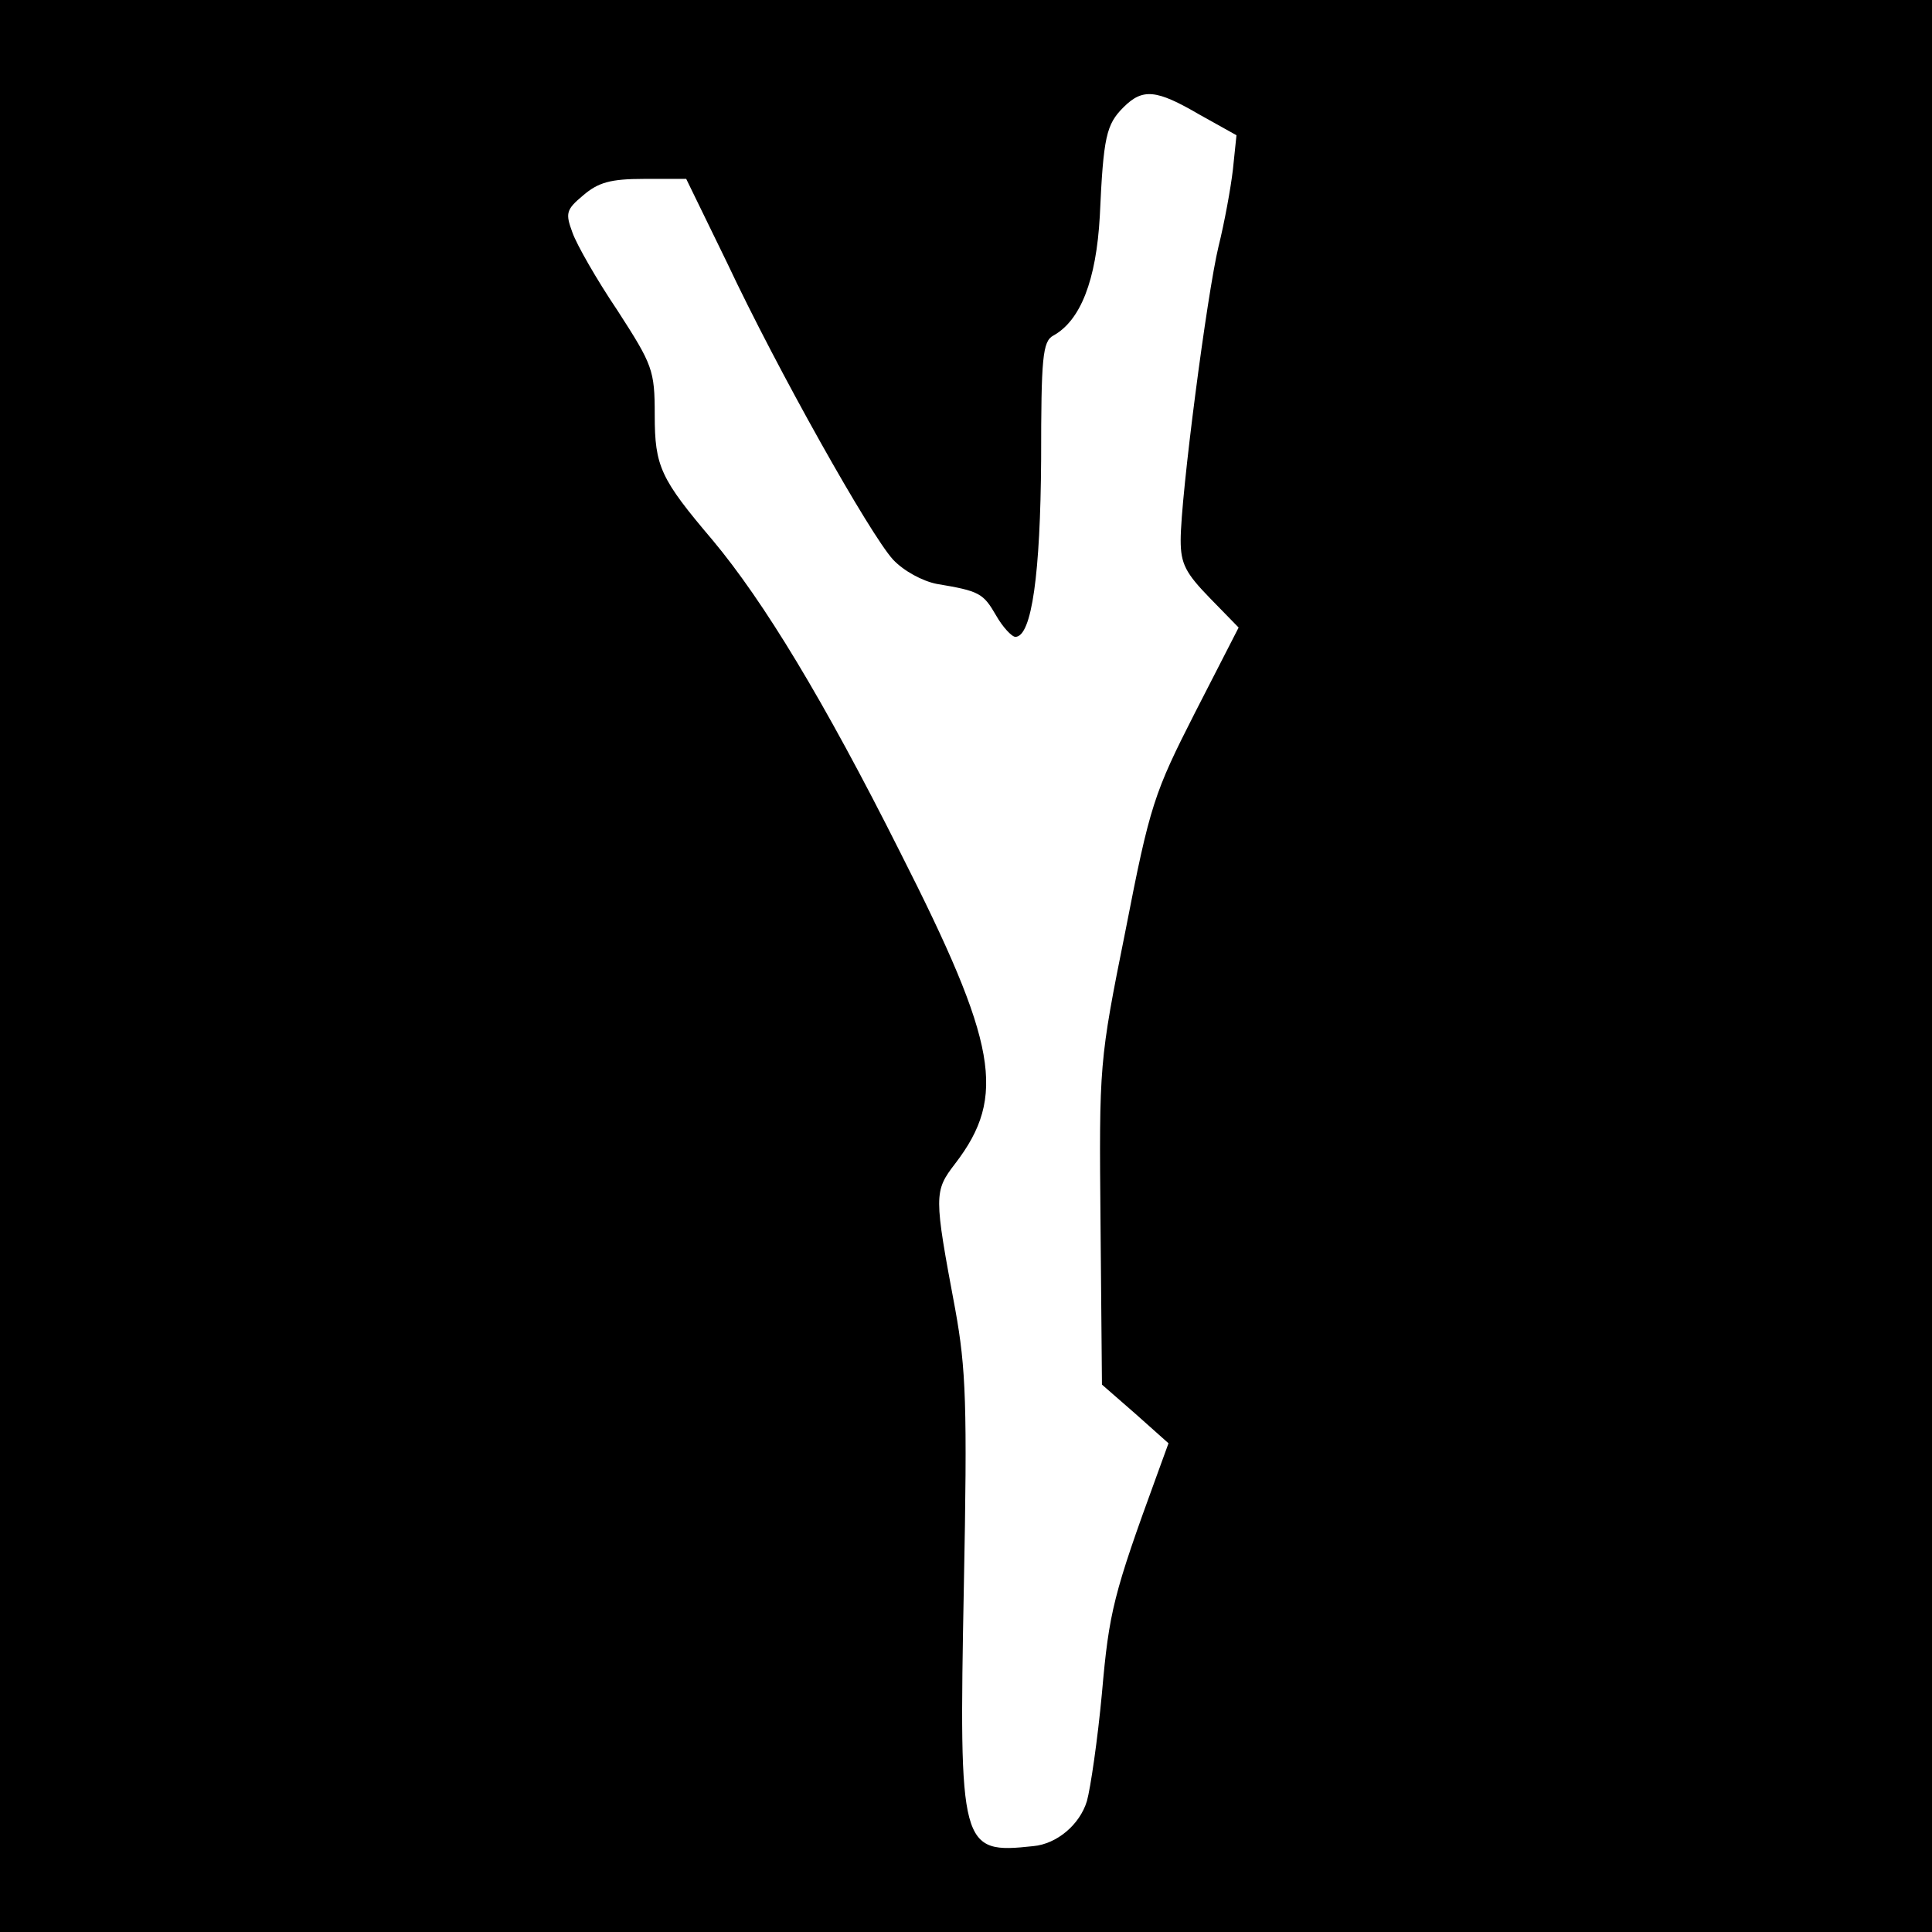 <?xml version="1.0" standalone="no"?>
<!DOCTYPE svg PUBLIC "-//W3C//DTD SVG 20010904//EN"
 "http://www.w3.org/TR/2001/REC-SVG-20010904/DTD/svg10.dtd">
<svg version="1.0" xmlns="http://www.w3.org/2000/svg"
 width="270pt" height="270pt" viewBox="0 0 270 270"
 preserveAspectRatio="xMidYMid meet">
<g transform="translate(0,270) scale(0.1,-0.1)"
fill="#000000" stroke="none">
<path d="M0 1350 l0 -1350 1350 0 1350 0 0 1350 0 1350 -1350 0 -1350 0 0
-1350z m1676 1190 l52 -29 -5 -48 c-3 -26 -12 -75 -20 -107 -16 -66 -53 -349
-53 -411 0 -33 7 -46 41 -81 l40 -41 -61 -119 c-57 -112 -63 -129 -97 -304
-37 -184 -37 -187 -35 -410 l2 -225 47 -41 46 -41 -16 -44 c-61 -167 -67 -191
-77 -305 -6 -65 -16 -133 -21 -151 -10 -33 -42 -60 -75 -63 -102 -11 -104 -4
-97 363 5 254 3 304 -12 387 -30 160 -30 165 0 204 72 94 59 167 -77 435 -107
213 -191 351 -262 436 -73 86 -81 103 -81 175 0 63 -3 70 -52 146 -29 43 -57
92 -63 109 -10 27 -9 32 15 52 21 18 38 23 85 23 l59 0 57 -117 c71 -151 200
-380 232 -415 15 -16 41 -30 61 -34 60 -10 65 -13 83 -44 9 -16 22 -30 27 -30
23 0 35 89 36 248 0 142 2 165 17 173 38 21 60 77 65 167 5 111 9 128 33 152
27 27 46 25 106 -10z"/>
</g>
</svg>
